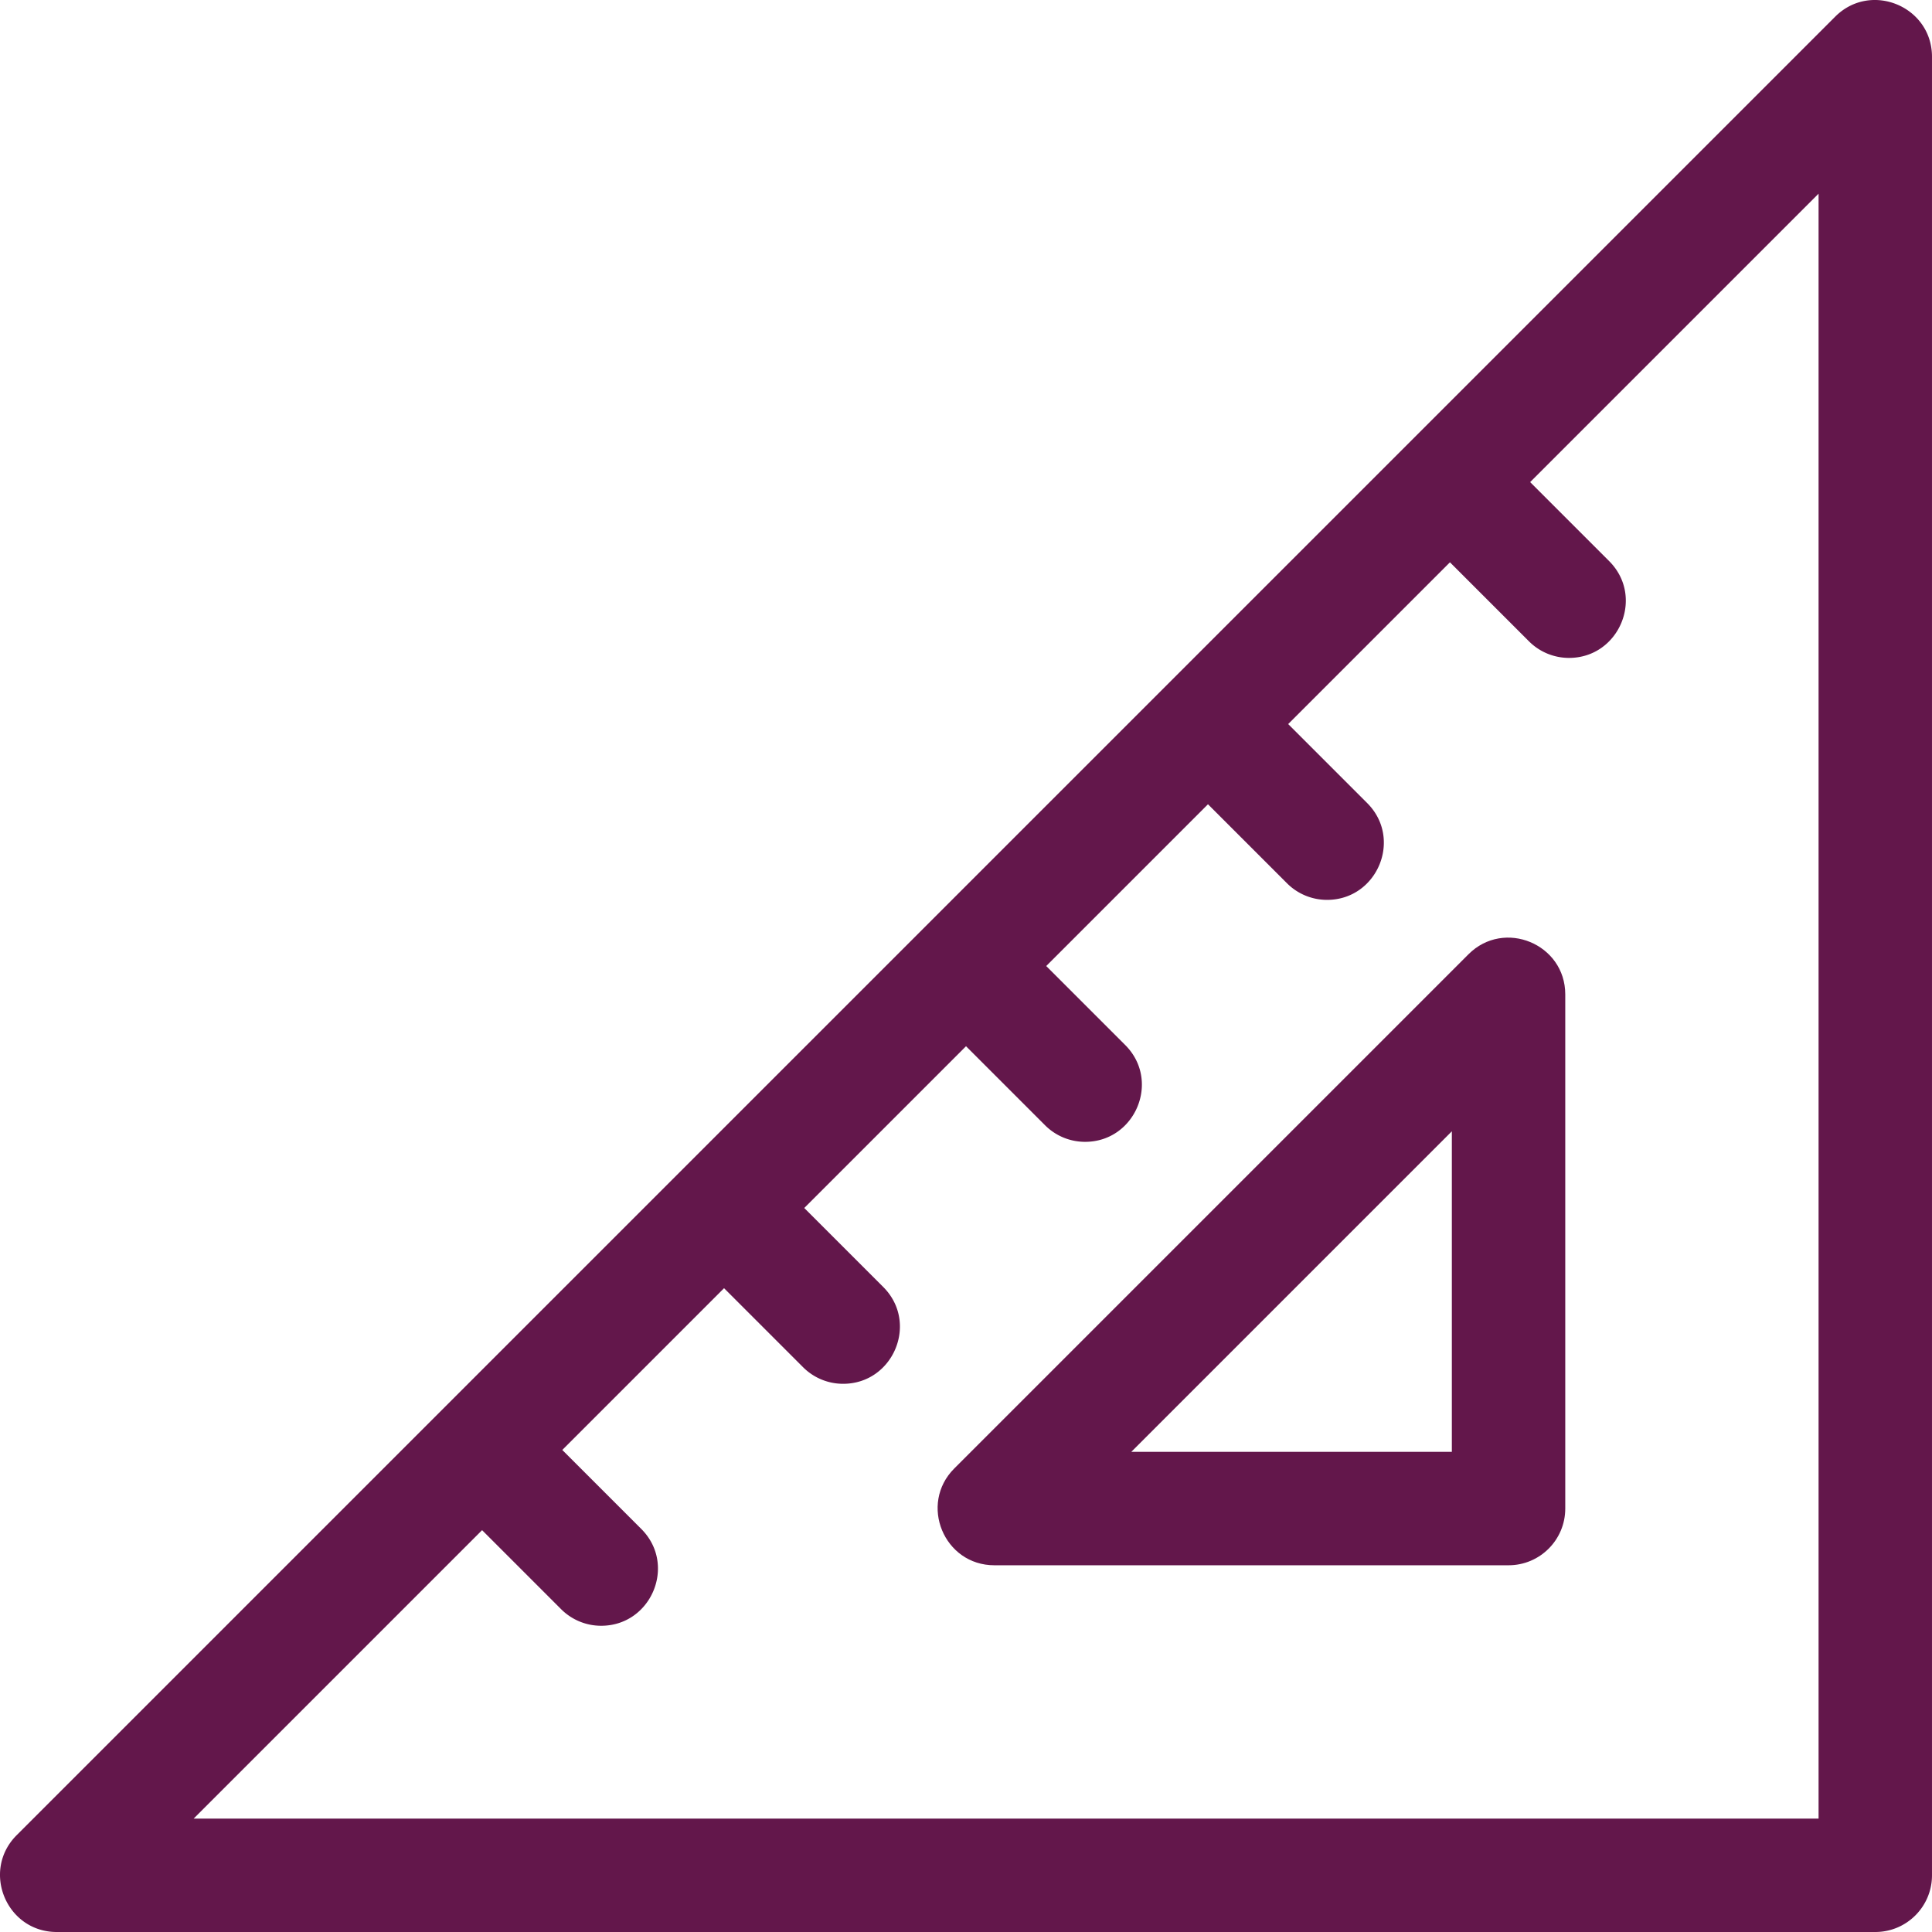<svg xmlns="http://www.w3.org/2000/svg" version="1.1" xmlns:xlink="http://www.w3.org/1999/xlink" width="512" height="512" x="0" y="0" viewBox="0 0 511.016 511.016" style="enable-background:new 0 0 512 512" xml:space="preserve" class=""><g><path d="m485.408 4.409-481 481c-9.422 9.422-2.738 25.607 10.606 25.607h481c8.284 0 15-6.716 15-15v-481c.001-13.325-16.17-20.042-25.606-10.607zm-4.393 476.607H51.228l76.287-76.287 20.894 20.894a14.953 14.953 0 0 0 10.606 4.393c13.244 0 20.083-16.13 10.606-25.607l-20.894-20.893 42.787-42.787 20.894 20.894a14.953 14.953 0 0 0 10.606 4.393c13.244 0 20.083-16.13 10.606-25.607l-20.893-20.893 42.787-42.787 20.894 20.894a14.953 14.953 0 0 0 10.606 4.393c13.244 0 20.083-16.13 10.606-25.607l-20.893-20.893 42.787-42.787 20.894 20.894a14.953 14.953 0 0 0 10.606 4.393c13.244 0 20.083-16.13 10.606-25.607l-20.893-20.893 42.787-42.787 20.894 20.894a14.953 14.953 0 0 0 10.606 4.393c13.244 0 20.083-16.13 10.606-25.607l-20.893-20.893 76.287-76.287v429.787z" fill="#63174b" opacity="1" data-original="#000000" class=""></path><path d="m388.408 252.409-136 136c-9.422 9.422-2.738 25.607 10.606 25.607h136c8.284 0 15-6.716 15-15v-136c.001-13.325-16.17-20.042-25.606-10.607zm-4.393 131.607h-84.787l84.787-84.787z" fill="#63174b" opacity="1" data-original="#000000" class=""></path></g></svg>
